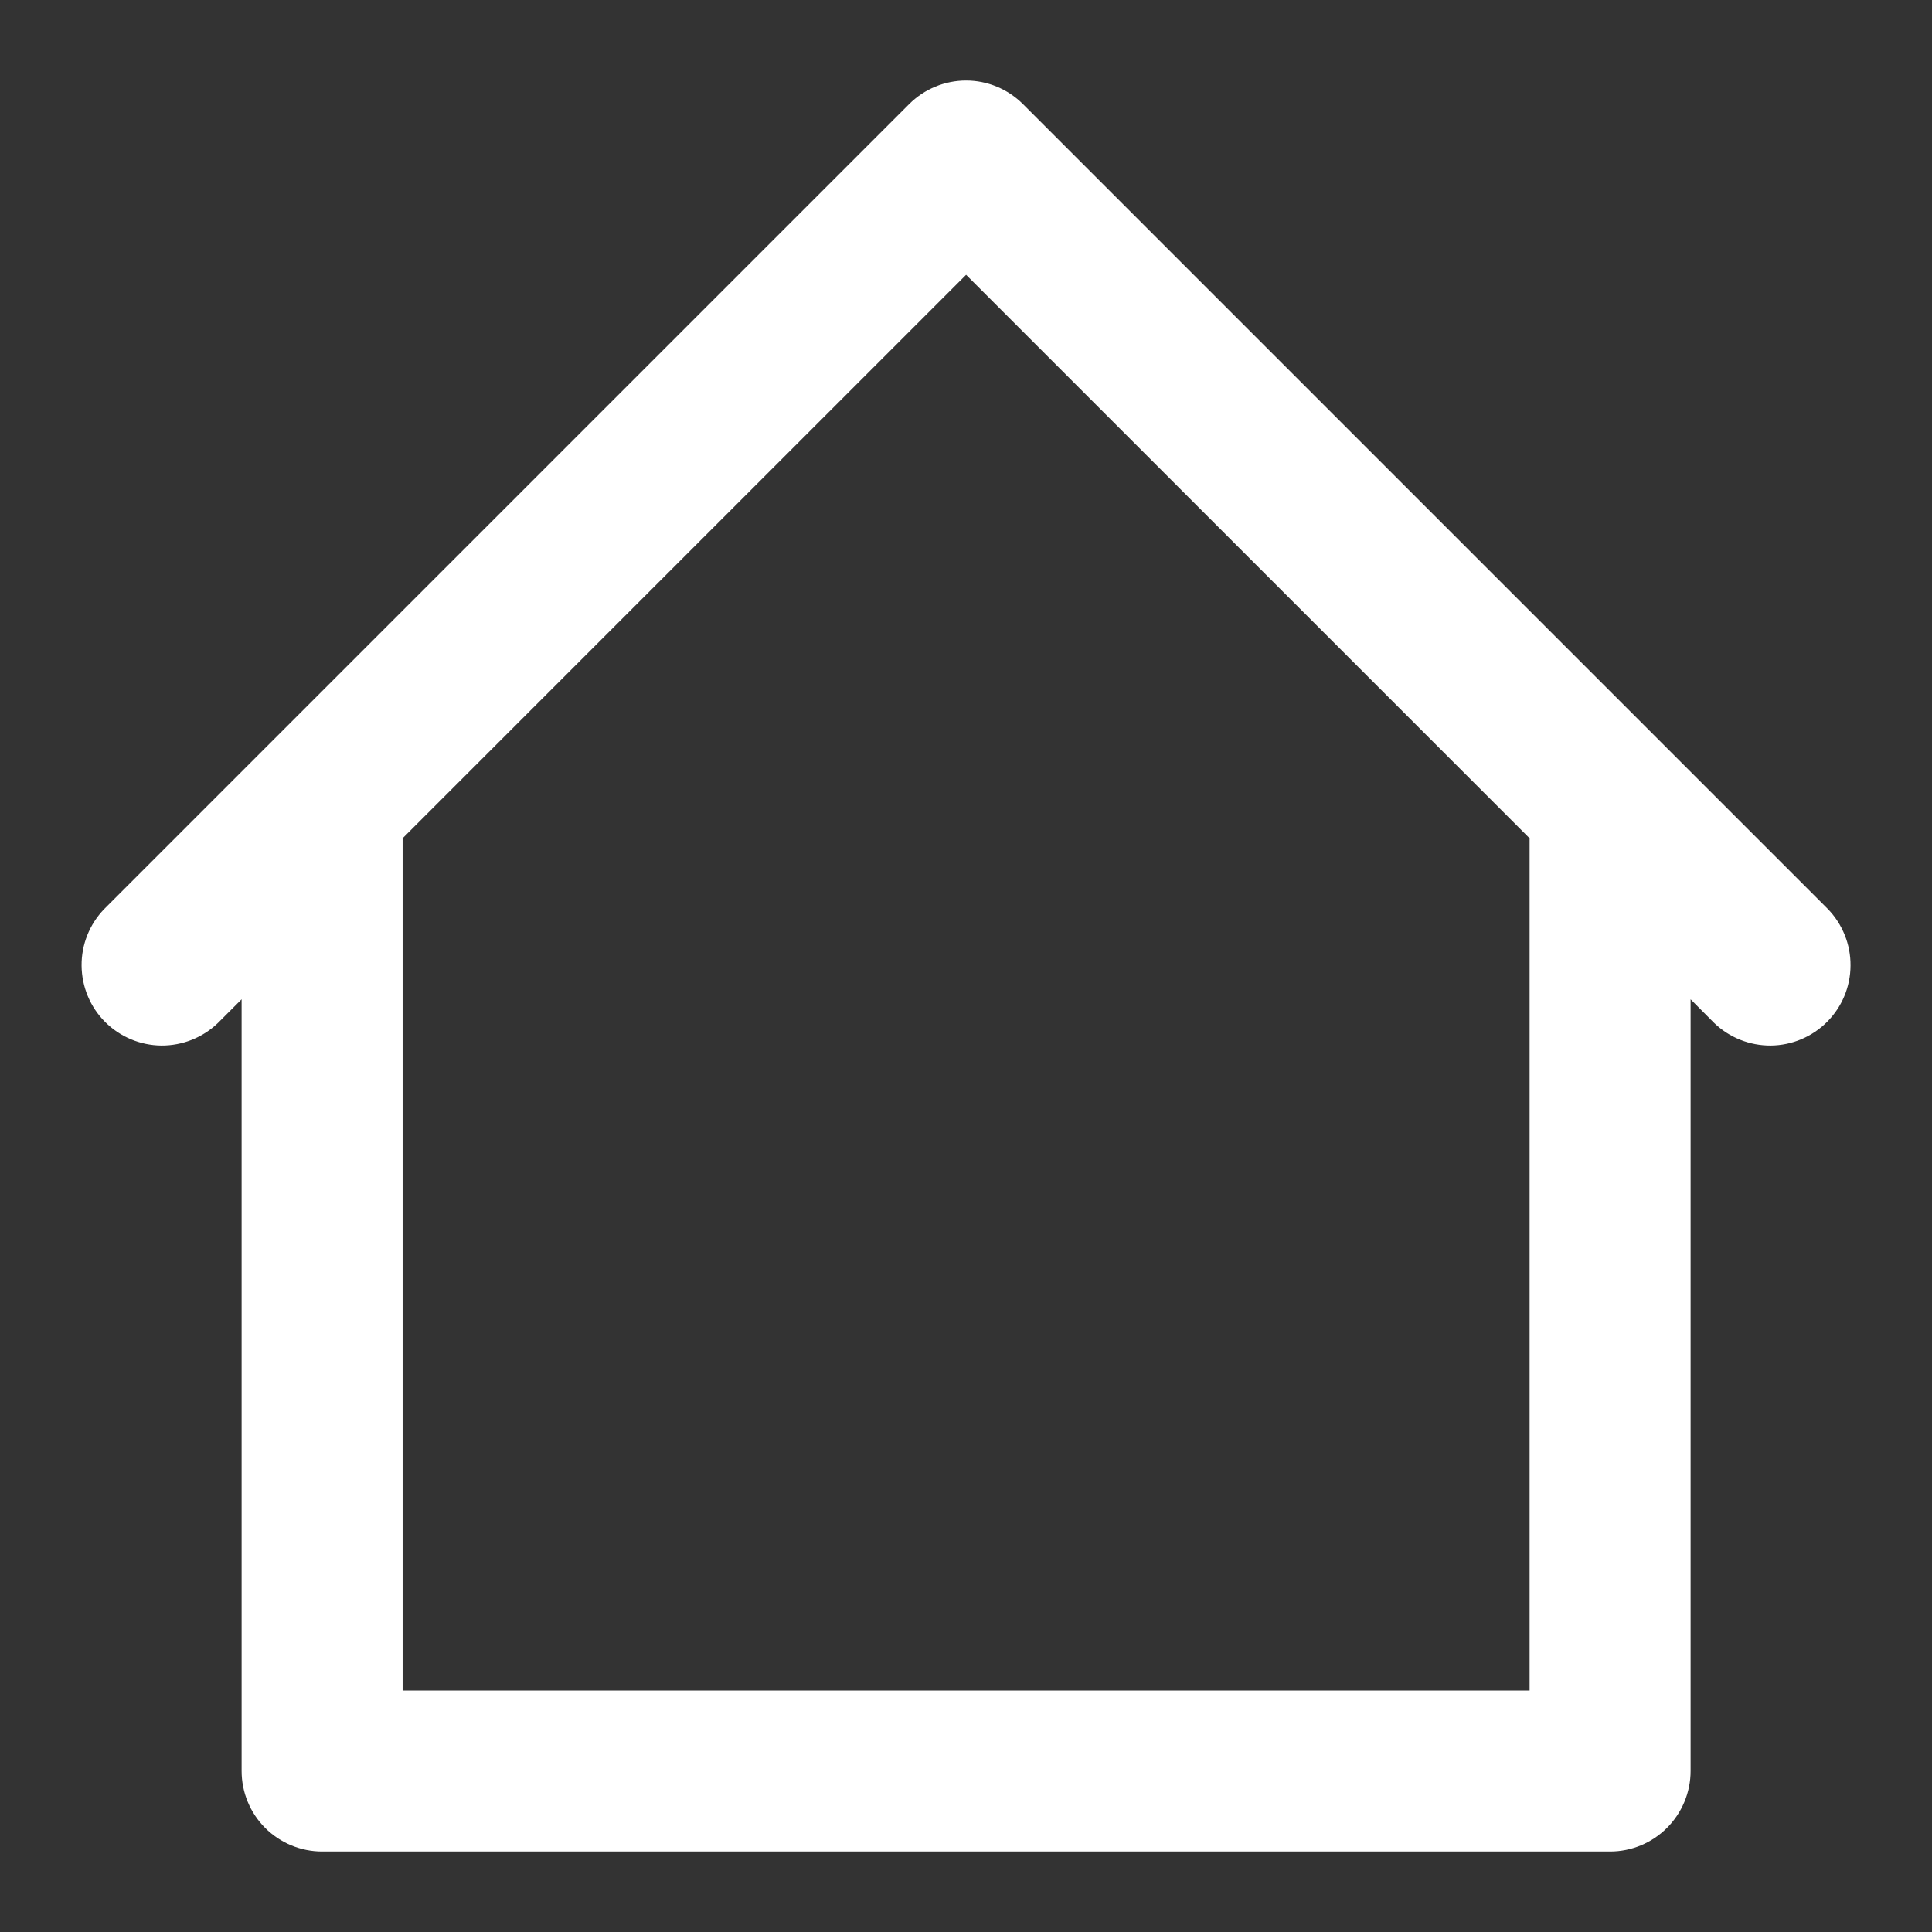 <svg width="18" height="18" viewBox="0 0 18 18" fill="none" xmlns="http://www.w3.org/2000/svg">
<rect x="0" y="0" width="18" height="18" fill="#333333" stroke="none"/>
<path d="M17.031 8.47L15.531 6.97L9.531 0.97C9.39 0.829 9.199 0.75 9.001 0.75C8.802 0.75 8.611 0.829 8.47 0.97L2.47 6.97L0.97 8.47C0.834 8.611 0.758 8.801 0.76 8.997C0.762 9.194 0.84 9.382 0.979 9.521C1.118 9.66 1.307 9.739 1.503 9.741C1.7 9.742 1.889 9.667 2.031 9.53L2.251 9.31V16.5C2.251 16.699 2.33 16.89 2.47 17.03C2.611 17.171 2.802 17.25 3.001 17.25H15.001C15.2 17.25 15.39 17.171 15.531 17.03C15.671 16.89 15.751 16.699 15.751 16.5V9.31L15.97 9.53C16.112 9.667 16.301 9.742 16.498 9.741C16.695 9.739 16.883 9.66 17.022 9.521C17.161 9.382 17.24 9.194 17.241 8.997C17.243 8.801 17.167 8.611 17.031 8.47ZM14.251 15.75H3.751V7.81L9.001 2.56L14.251 7.81V15.75Z" fill="white"/>
</svg>
